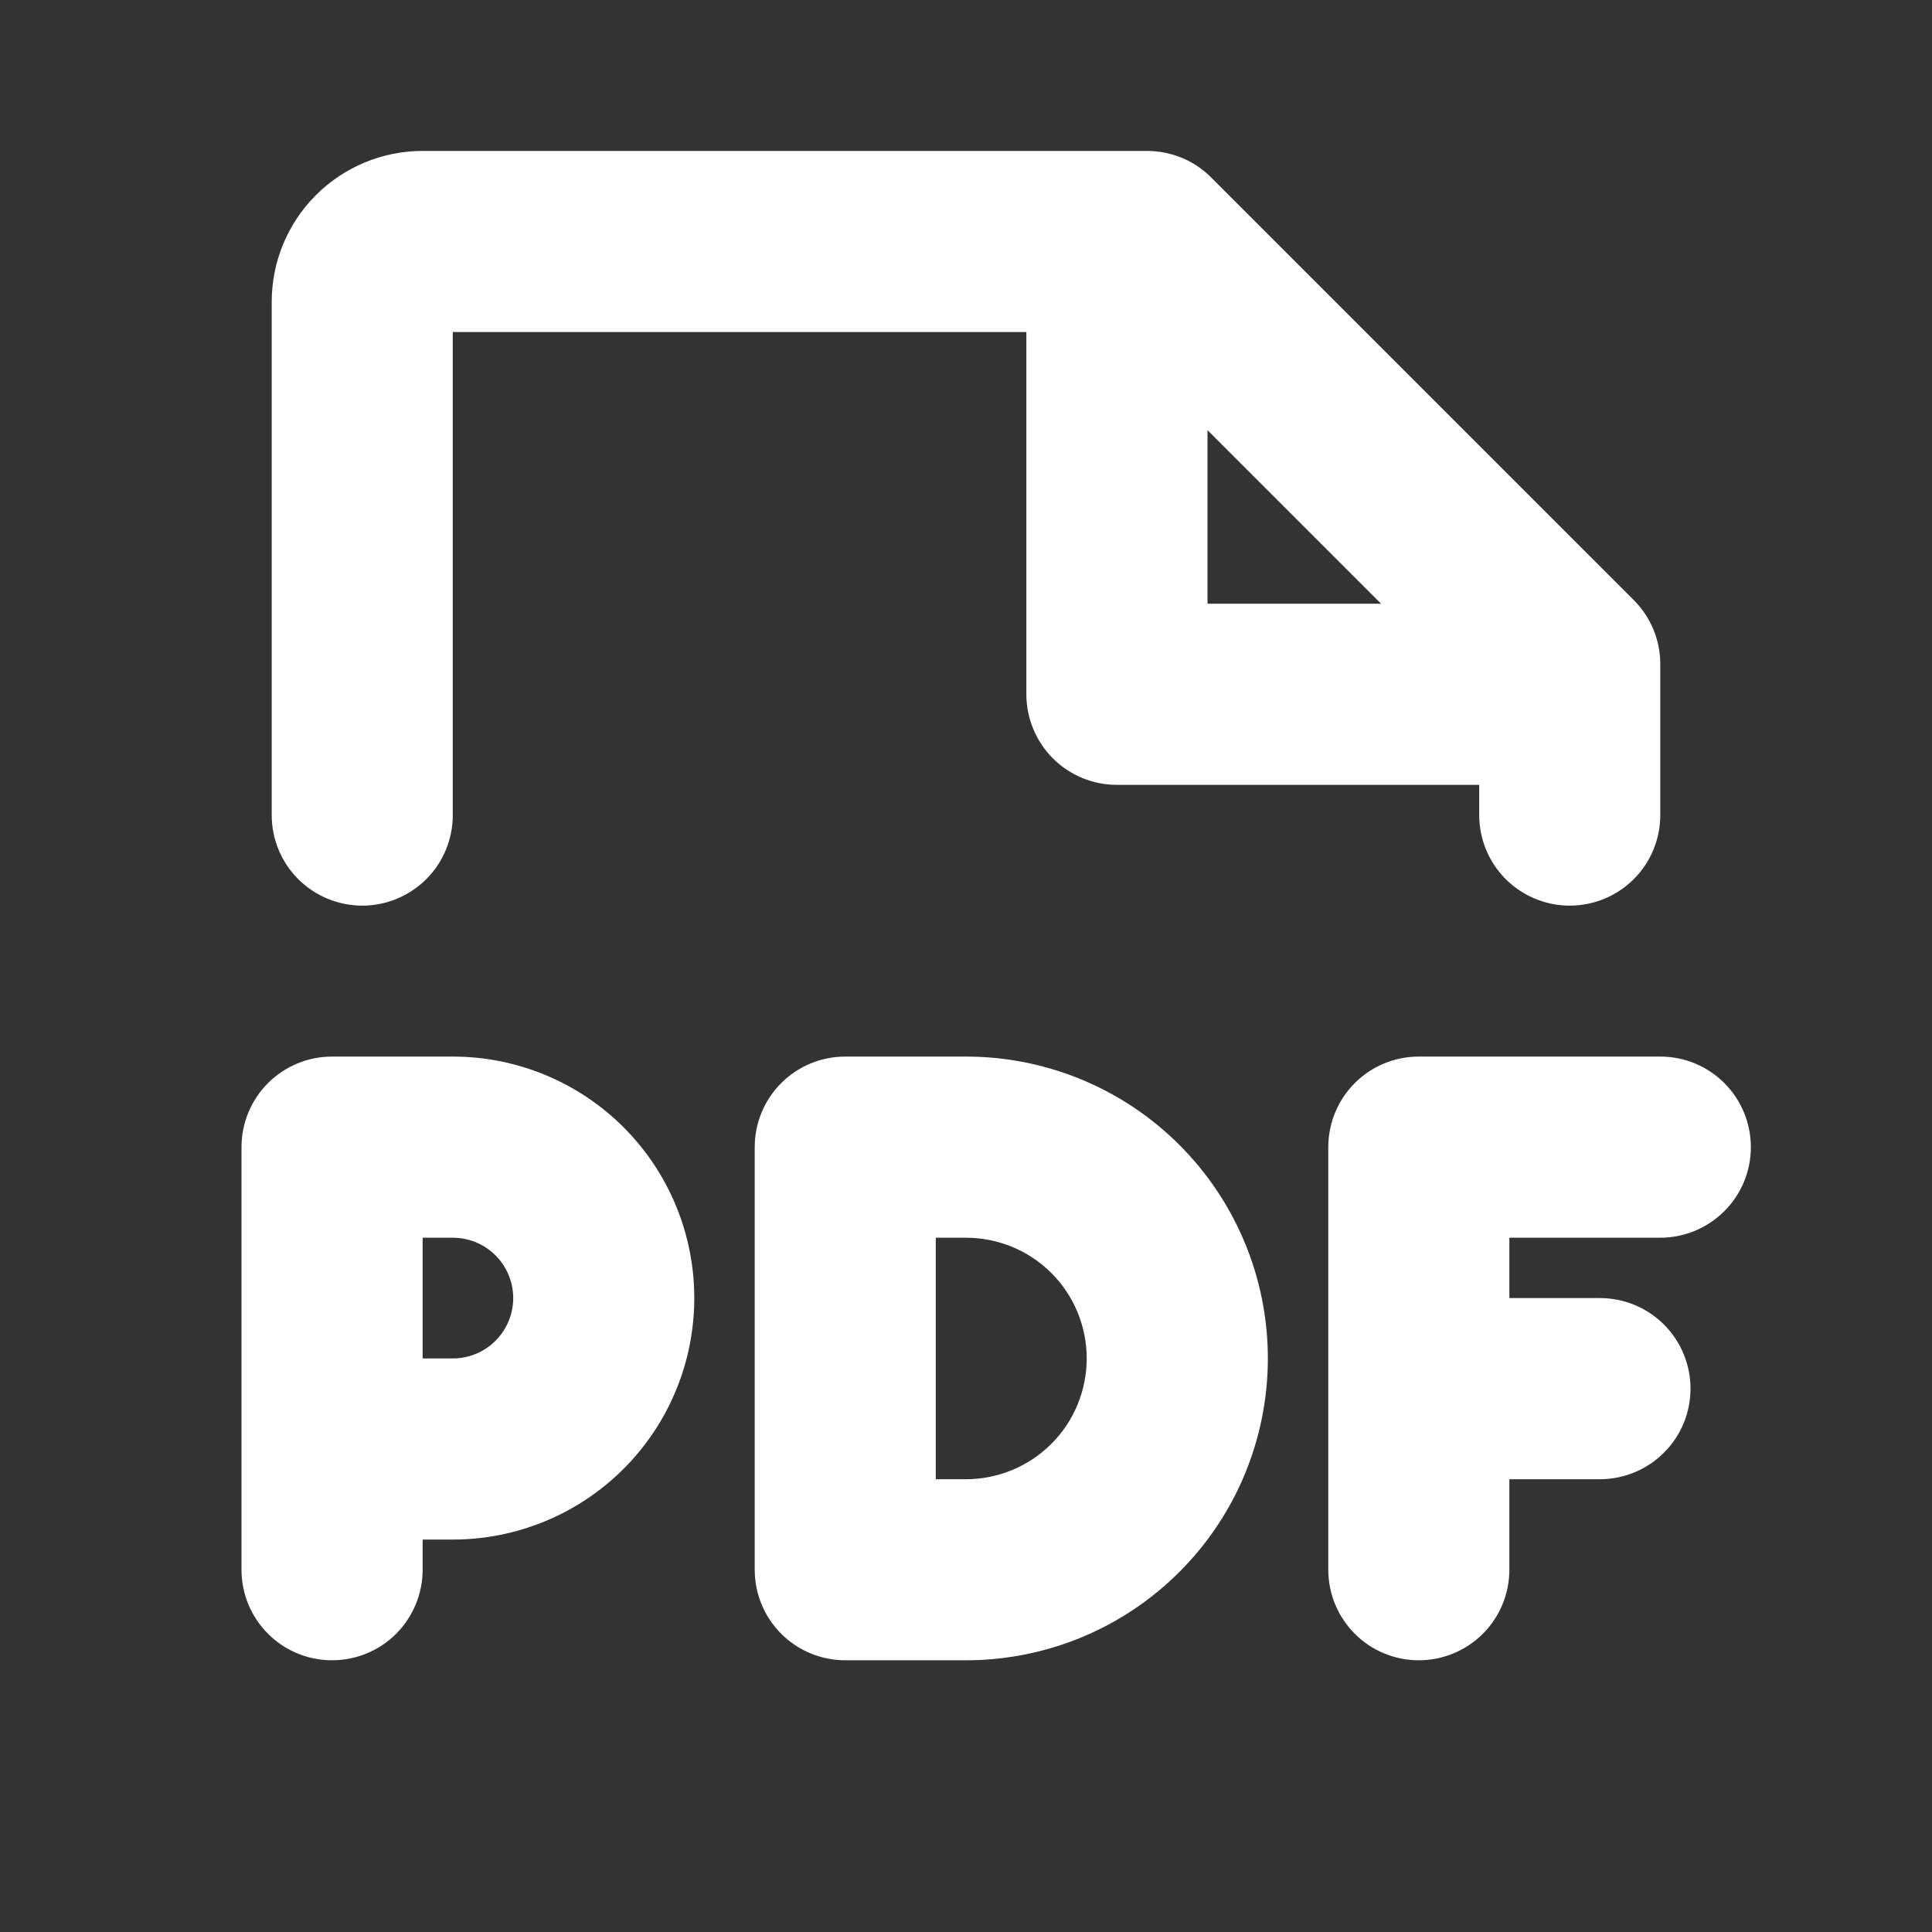 <svg width="25" height="25" viewBox="0 0 25 25" fill="none" xmlns="http://www.w3.org/2000/svg">
<rect x="0" y="0" width="25" height="25" fill="#333333" stroke="none"/>
<path d="M19.531 16.016V16.797H20.703C21.014 16.797 21.312 16.92 21.532 17.14C21.752 17.36 21.875 17.658 21.875 17.969C21.875 18.28 21.752 18.578 21.532 18.797C21.312 19.017 21.014 19.141 20.703 19.141H19.531V20.312C19.531 20.623 19.408 20.921 19.188 21.141C18.968 21.361 18.67 21.484 18.359 21.484C18.049 21.484 17.75 21.361 17.531 21.141C17.311 20.921 17.188 20.623 17.188 20.312V14.844C17.188 14.533 17.311 14.235 17.531 14.015C17.75 13.795 18.049 13.672 18.359 13.672H21.484C21.795 13.672 22.093 13.795 22.313 14.015C22.533 14.235 22.656 14.533 22.656 14.844C22.656 15.155 22.533 15.453 22.313 15.672C22.093 15.892 21.795 16.016 21.484 16.016H19.531ZM8.984 16.797C8.984 17.626 8.655 18.421 8.069 19.007C7.483 19.593 6.688 19.922 5.859 19.922H5.469V20.312C5.469 20.623 5.345 20.921 5.126 21.141C4.906 21.361 4.608 21.484 4.297 21.484C3.986 21.484 3.688 21.361 3.468 21.141C3.248 20.921 3.125 20.623 3.125 20.312V14.844C3.125 14.533 3.248 14.235 3.468 14.015C3.688 13.795 3.986 13.672 4.297 13.672H5.859C6.688 13.672 7.483 14.001 8.069 14.587C8.655 15.173 8.984 15.968 8.984 16.797ZM6.641 16.797C6.641 16.59 6.558 16.391 6.412 16.244C6.265 16.098 6.067 16.016 5.859 16.016H5.469V17.578H5.859C6.067 17.578 6.265 17.496 6.412 17.349C6.558 17.203 6.641 17.004 6.641 16.797ZM16.406 17.578C16.406 18.614 15.995 19.608 15.262 20.34C14.53 21.073 13.536 21.484 12.5 21.484H10.938C10.627 21.484 10.329 21.361 10.109 21.141C9.889 20.921 9.766 20.623 9.766 20.312V14.844C9.766 14.533 9.889 14.235 10.109 14.015C10.329 13.795 10.627 13.672 10.938 13.672H12.5C13.536 13.672 14.53 14.083 15.262 14.816C15.995 15.549 16.406 16.542 16.406 17.578ZM14.062 17.578C14.062 17.164 13.898 16.766 13.605 16.473C13.312 16.18 12.914 16.016 12.5 16.016H12.109V19.141H12.5C12.914 19.141 13.312 18.976 13.605 18.683C13.898 18.39 14.062 17.992 14.062 17.578ZM3.516 10.547V3.906C3.516 3.388 3.721 2.891 4.088 2.525C4.454 2.159 4.951 1.953 5.469 1.953H14.844C14.998 1.953 15.15 1.984 15.293 2.042C15.435 2.101 15.564 2.188 15.673 2.297L21.142 7.766C21.361 7.985 21.484 8.283 21.484 8.594V10.547C21.484 10.858 21.361 11.156 21.141 11.376C20.921 11.595 20.623 11.719 20.312 11.719C20.002 11.719 19.704 11.595 19.484 11.376C19.264 11.156 19.141 10.858 19.141 10.547V10.156H14.453C14.142 10.156 13.844 10.033 13.624 9.813C13.405 9.593 13.281 9.295 13.281 8.984V4.297H5.859V10.547C5.859 10.858 5.736 11.156 5.516 11.376C5.296 11.595 4.998 11.719 4.688 11.719C4.377 11.719 4.079 11.595 3.859 11.376C3.639 11.156 3.516 10.858 3.516 10.547ZM15.625 5.566V7.812H17.871L15.625 5.566Z" fill="white"/>
</svg>
